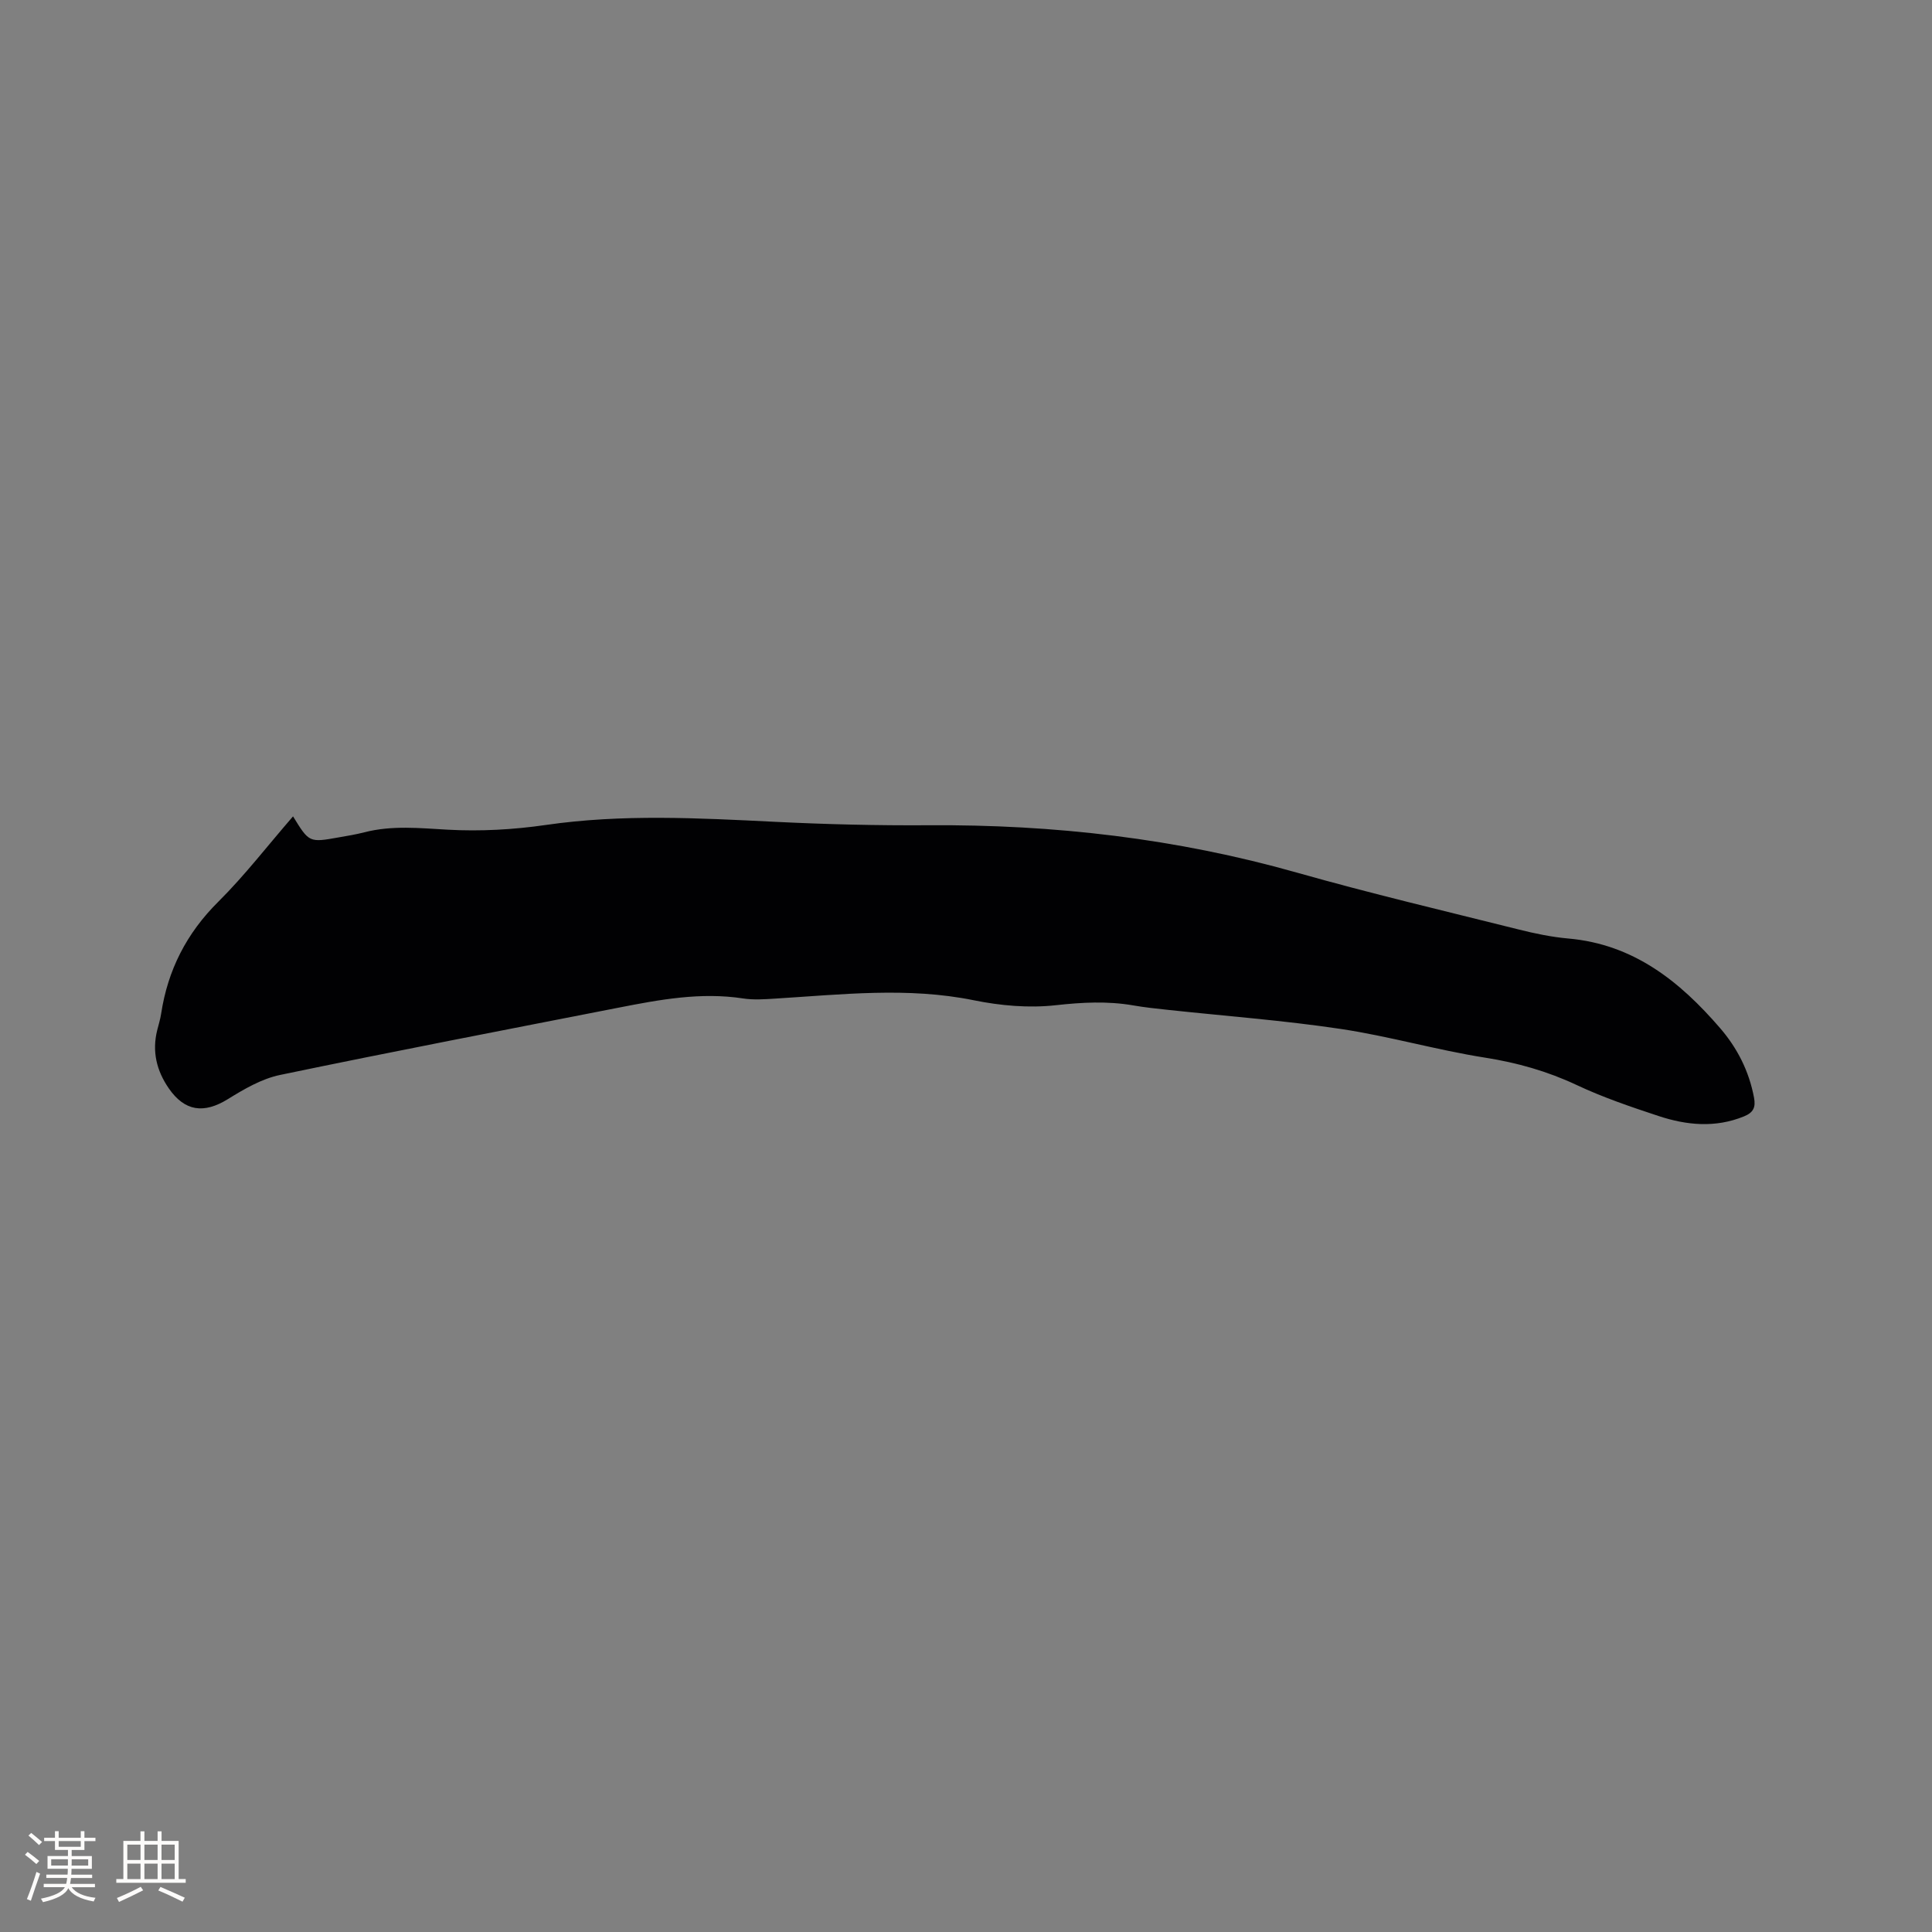 <svg enable-background="new 0 0 400 400" viewBox="0 0 400 400" xmlns="http://www.w3.org/2000/svg"><rect x="0" y="0" width="400" height="400" fill="#808080" stroke="none"/><path d="m60.67 169.02c3.34 5.44 3.34 5.44 9.46 4.35 1.77-.31 3.56-.6 5.3-1.05 5.74-1.48 11.47-.86 17.3-.54 6.71.37 13.56-.01 20.21-.97 15.86-2.31 31.68-1.44 47.56-.66 10.58.52 21.19.78 31.78.71 25.89-.18 51.31 2.74 76.28 9.82 15.17 4.3 30.53 7.92 45.83 11.75 3.38.85 6.84 1.57 10.31 1.88 13.47 1.18 23.05 8.83 31.42 18.54 3.58 4.15 6 8.92 7.03 14.39.39 2.05-.16 3.11-2.06 3.89-5.94 2.43-11.89 1.85-17.73-.08-5.72-1.89-11.47-3.84-16.91-6.4-6.1-2.87-12.34-4.63-19.01-5.68-10.02-1.58-19.84-4.44-29.87-5.94-11.83-1.77-23.78-2.66-35.68-3.94-2.42-.26-4.85-.51-7.25-.93-5.36-.93-10.62-.64-16.06-.04-5.55.62-11.42.1-16.93-1.02-13.75-2.8-27.43-1.19-41.15-.35-2.21.14-4.47.3-6.64-.03-8.77-1.35-17.29.24-25.81 1.91-23.37 4.58-46.76 9.07-70.08 13.93-3.79.79-7.43 2.92-10.79 5-4.96 3.07-8.93 2.55-12.23-2.22-2.54-3.68-3.5-7.66-2.4-12.06.28-1.13.64-2.25.81-3.39 1.38-9.06 5.26-16.68 11.86-23.22 5.47-5.44 10.2-11.61 15.45-17.65z" fill="#010103"/><g fill="#fcfbfa"><path d="m5.17 384 .55-.58c.85.61 1.65 1.24 2.4 1.87l-.59.64c-.83-.73-1.62-1.38-2.36-1.93m1.22 9.53-.82-.34c.71-1.76 1.37-3.64 1.98-5.63.24.13.5.25.76.36-.6 1.67-1.24 3.54-1.92 5.61m-.5-13.5.57-.54c.56.44 1.31 1.06 2.26 1.87l-.64.64c-.68-.66-1.41-1.32-2.19-1.97m3.25.46h2.24v-1.36h.77v1.36h4.57v-1.36h.76v1.36h2.28v.69h-2.28v1.84h-2.64v1.26h4.18v2.64h-4.21c0 .45-.02.86-.05 1.21h4.32v.69h-4.38c-.04.34-.1.75-.19 1.22h5.15v.69h-4.82c.87 1.19 2.51 1.92 4.93 2.19-.17.31-.3.57-.37.76-2.77-.49-4.52-1.41-5.26-2.76-.56 1.26-2.3 2.23-5.24 2.9-.12-.24-.26-.48-.43-.72 2.73-.55 4.38-1.34 4.96-2.38h-4.38v-.69h4.65c.1-.38.17-.79.21-1.22h-4.32v-.69h4.4c.03-.34.05-.75.05-1.21h-4.2v-2.64h4.23v-1.26h-2.69v-1.84h-2.24zm1.46 4.46v1.29h3.45c.01-.4.02-.57.01-.53v-.32-.45h-3.46zm1.55-2.59h4.57v-1.19h-4.57zm6.11 2.59h-3.42v.77c-.01.19-.01.37-.02.53h3.44z"/><path d="m32.63 379.16h.82v1.98h3.54v7.89h1.46v.78h-14.37v-.78h1.46v-7.89h3.54v-1.98h.82v1.98h2.73zm-3.49 11.48.5.73c-1.61.82-3.28 1.63-5 2.41-.13-.27-.28-.55-.44-.82 1.75-.72 3.4-1.49 4.94-2.32m-2.78-5.55h2.73v-3.18h-2.73zm0 3.95h2.73v-3.2h-2.73zm3.54-3.95h2.73v-3.18h-2.73zm0 3.95h2.73v-3.2h-2.73zm7.89 4.68c-1.84-.92-3.51-1.7-5.02-2.32l.45-.73c1.89.8 3.57 1.55 5.04 2.23zm-1.62-11.81h-2.73v3.18h2.73zm-2.73 7.13h2.73v-3.2h-2.73z"/></g></svg>